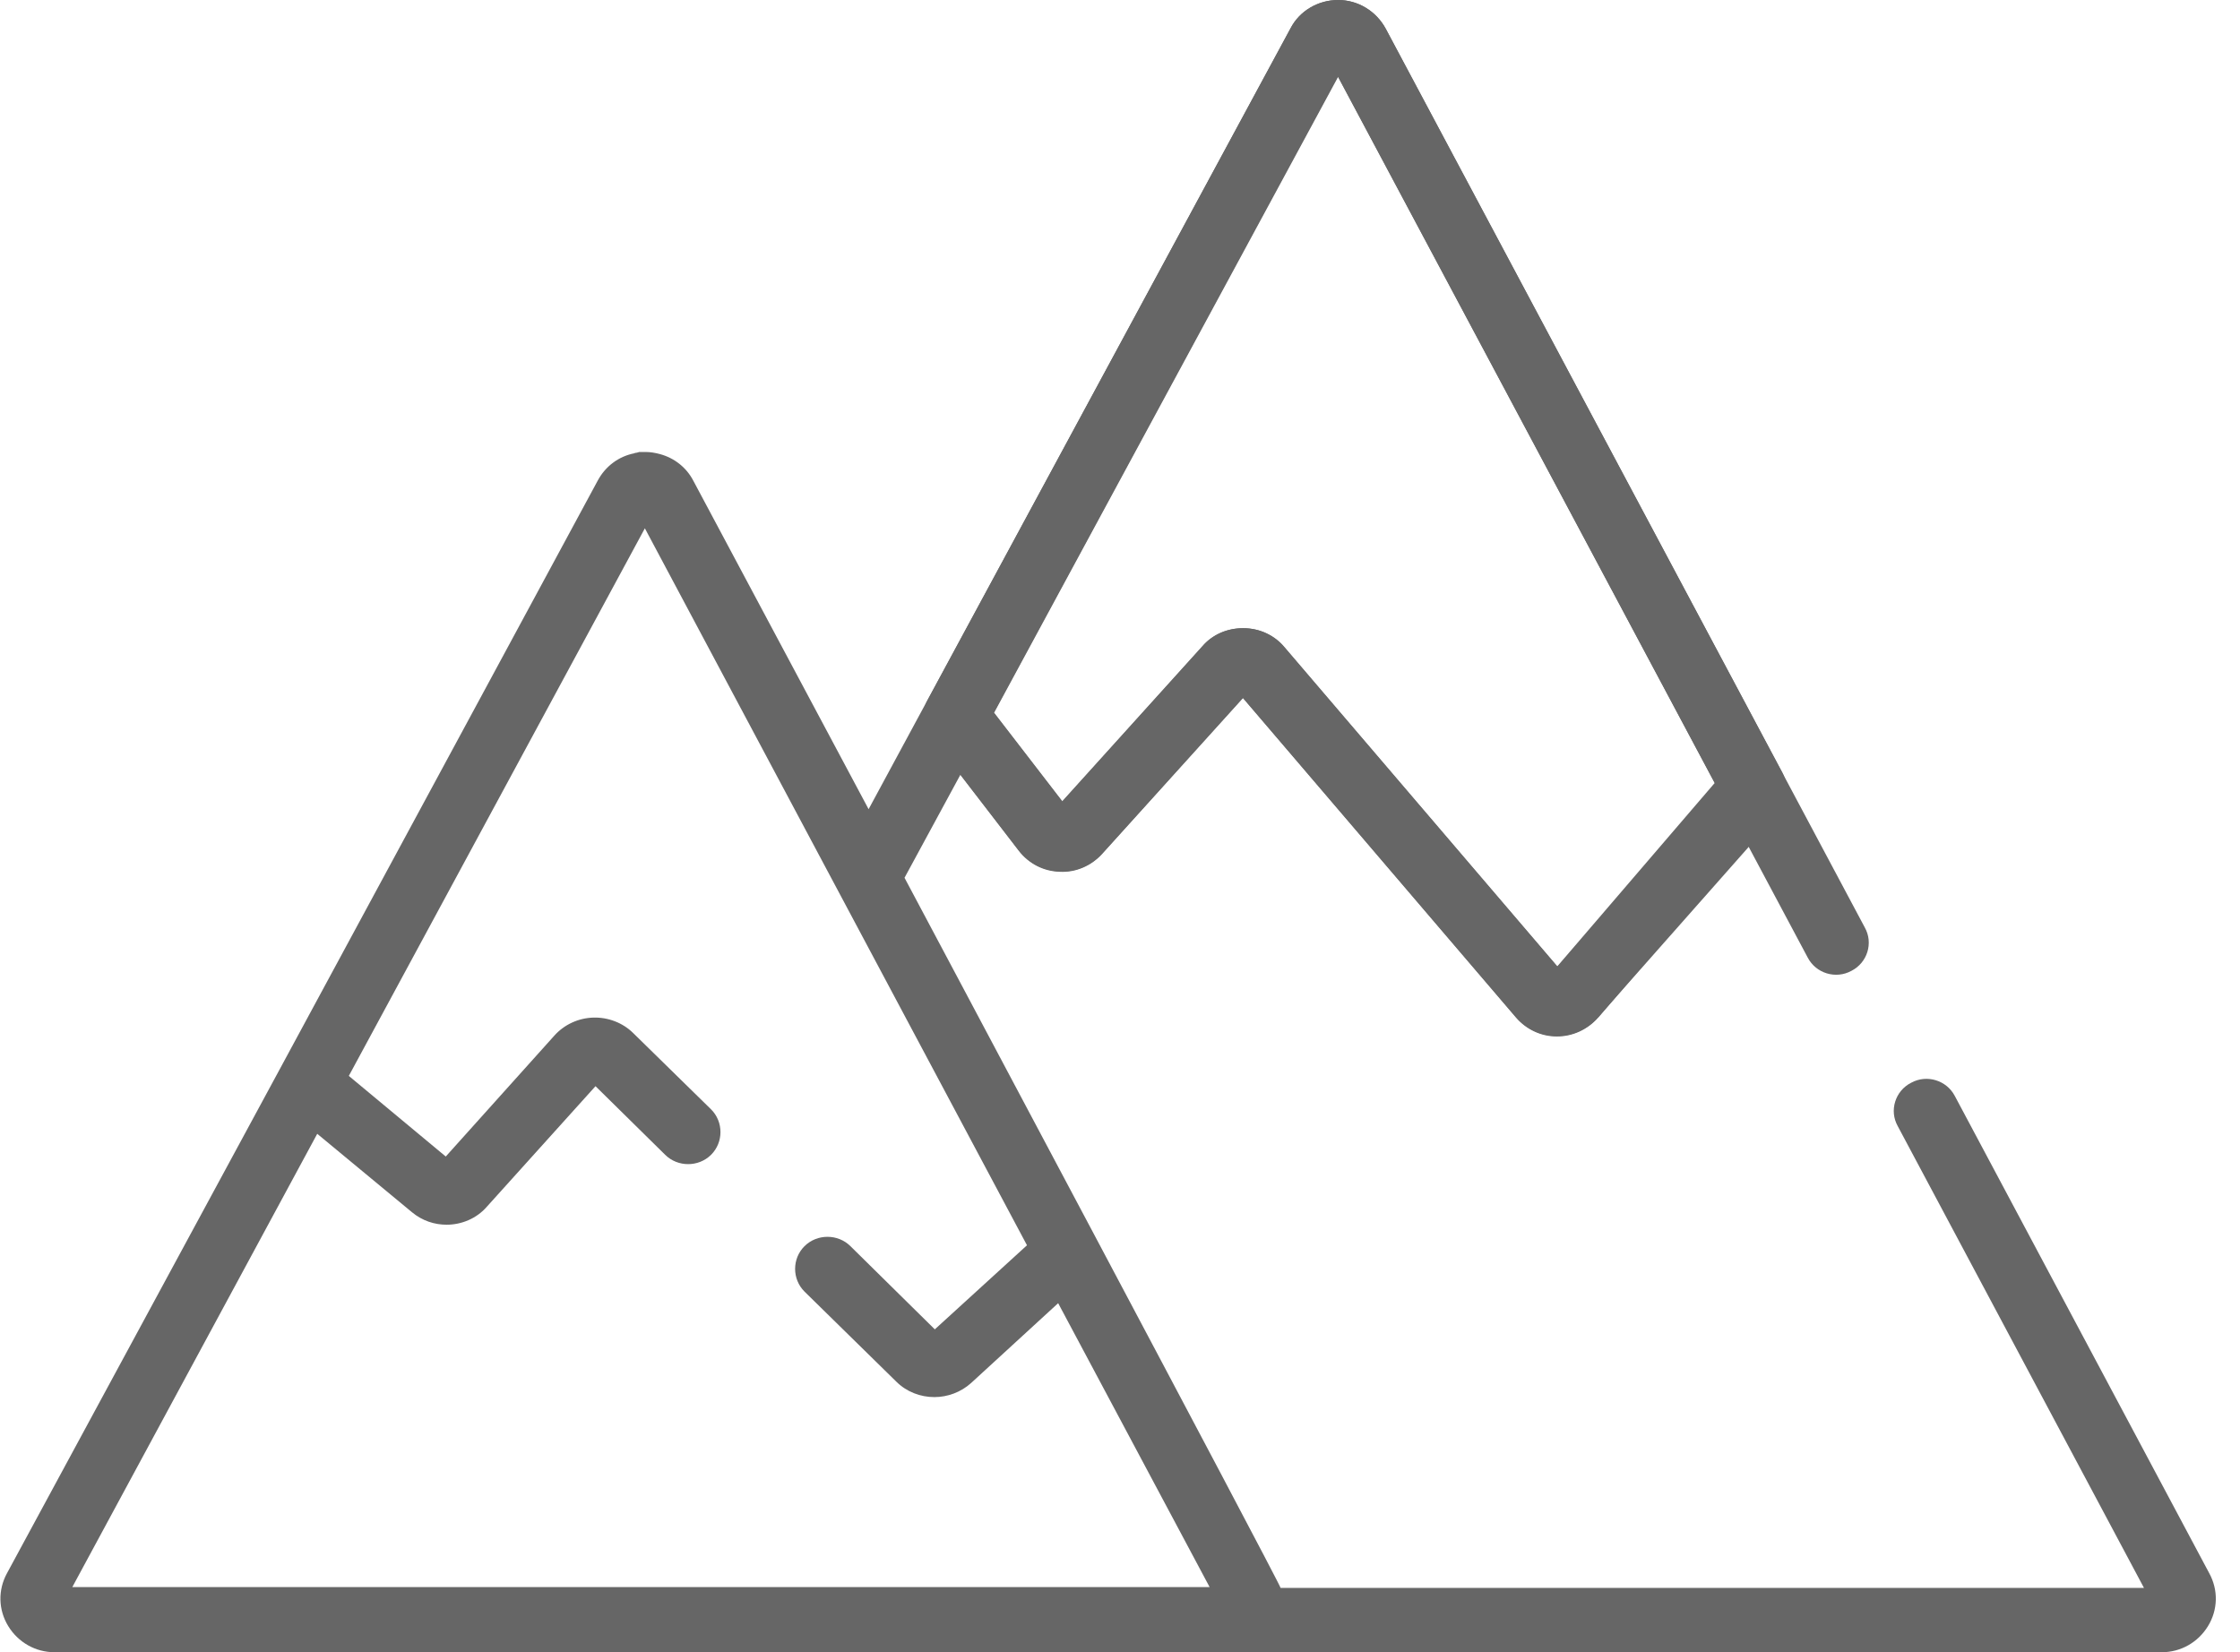 <svg width="61" height="45" viewBox="0 0 61 45" fill="none" xmlns="http://www.w3.org/2000/svg">
<g opacity="0.6" clip-path="url(#clip0_430:4168)">
<path d="M48.533 21.034L37.737 0.783C37.478 0.304 36.983 0 36.441 0C35.899 0 35.392 0.292 35.145 0.771L25.257 19.072C25.092 19.376 25.127 19.738 25.328 20.018L27.744 23.16C28.015 23.51 28.415 23.721 28.863 23.732C29.299 23.756 29.724 23.569 30.018 23.242L33.848 19.002L41.285 27.703C41.568 28.03 41.968 28.217 42.393 28.217H42.404C42.829 28.217 43.23 28.03 43.512 27.715L47.92 22.728C47.944 22.704 47.967 22.669 47.991 22.634L48.486 21.91C48.674 21.653 48.686 21.315 48.533 21.034ZM46.565 21.63L42.416 26.325L34.98 17.624C34.709 17.297 34.296 17.11 33.872 17.11C33.86 17.11 33.86 17.11 33.848 17.11C33.424 17.11 33.023 17.285 32.752 17.601L28.934 21.828L27.072 19.411L36.441 2.091L46.742 21.408L46.565 21.63Z" fill="black"/>
<path d="M60.164 42.851L53.235 29.852C53.011 29.42 52.469 29.256 52.044 29.49C51.608 29.712 51.443 30.249 51.679 30.67L58.385 43.248H34.873C34.85 43.108 24.632 23.907 24.632 23.907L26.152 21.104L27.743 23.172C28.014 23.522 28.415 23.732 28.863 23.744C29.299 23.767 29.723 23.58 30.018 23.253L33.848 19.014L41.284 27.715C41.567 28.042 41.968 28.229 42.392 28.229H42.404C42.828 28.229 43.229 28.042 43.512 27.726C43.512 27.726 43.512 27.715 43.524 27.715L47.578 22.985L49.228 26.08C49.452 26.512 49.994 26.675 50.418 26.442C50.854 26.22 51.019 25.683 50.783 25.262L37.737 0.783C37.478 0.304 36.983 0 36.441 0C35.898 0 35.392 0.292 35.144 0.771L25.881 17.916L25.256 19.072L23.654 22.039L18.88 13.092C18.692 12.73 18.362 12.473 17.973 12.368C17.843 12.333 17.714 12.31 17.572 12.31C17.549 12.31 17.537 12.31 17.513 12.31C17.502 12.31 17.478 12.31 17.466 12.31C17.454 12.31 17.443 12.31 17.431 12.31C17.407 12.31 17.395 12.31 17.372 12.322C17.348 12.322 17.337 12.333 17.325 12.333C17.313 12.333 17.289 12.333 17.278 12.345C16.853 12.427 16.488 12.695 16.276 13.092L13.047 19.072L7.614 29.128L0.189 42.851C-0.059 43.306 -0.047 43.844 0.224 44.288C0.495 44.731 0.967 45 1.485 45H58.868C59.387 45 59.858 44.731 60.129 44.288C60.4 43.844 60.412 43.306 60.164 42.851ZM27.331 18.909L36.429 2.079L46.694 21.326L42.404 26.325L34.967 17.624C34.696 17.297 34.284 17.11 33.86 17.11C33.848 17.11 33.848 17.11 33.836 17.11C33.412 17.11 33.011 17.285 32.74 17.601L28.922 21.828L27.059 19.411L27.331 18.909ZM1.957 43.248L8.639 30.88L11.22 33.017C11.503 33.251 11.833 33.356 12.163 33.356C12.563 33.356 12.976 33.192 13.259 32.865L16.217 29.583L18.114 31.452C18.456 31.791 19.022 31.791 19.364 31.452C19.705 31.113 19.705 30.553 19.364 30.214L17.242 28.135C16.959 27.855 16.559 27.703 16.158 27.715C15.757 27.726 15.368 27.902 15.097 28.205L12.139 31.499L9.499 29.303L17.561 14.389L27.967 33.916L25.457 36.206L23.159 33.94C22.817 33.601 22.251 33.601 21.909 33.94C21.567 34.279 21.567 34.839 21.909 35.178L24.408 37.63C24.691 37.911 25.068 38.051 25.445 38.051C25.798 38.051 26.164 37.922 26.447 37.666L28.816 35.493L32.94 43.225H1.957V43.248Z" fill="black"/>
</g>
<defs>
<clipPath id="clip0_430:4168">
<rect width="60.341" height="45" fill="white"/>
</clipPath>
</defs>
</svg>
